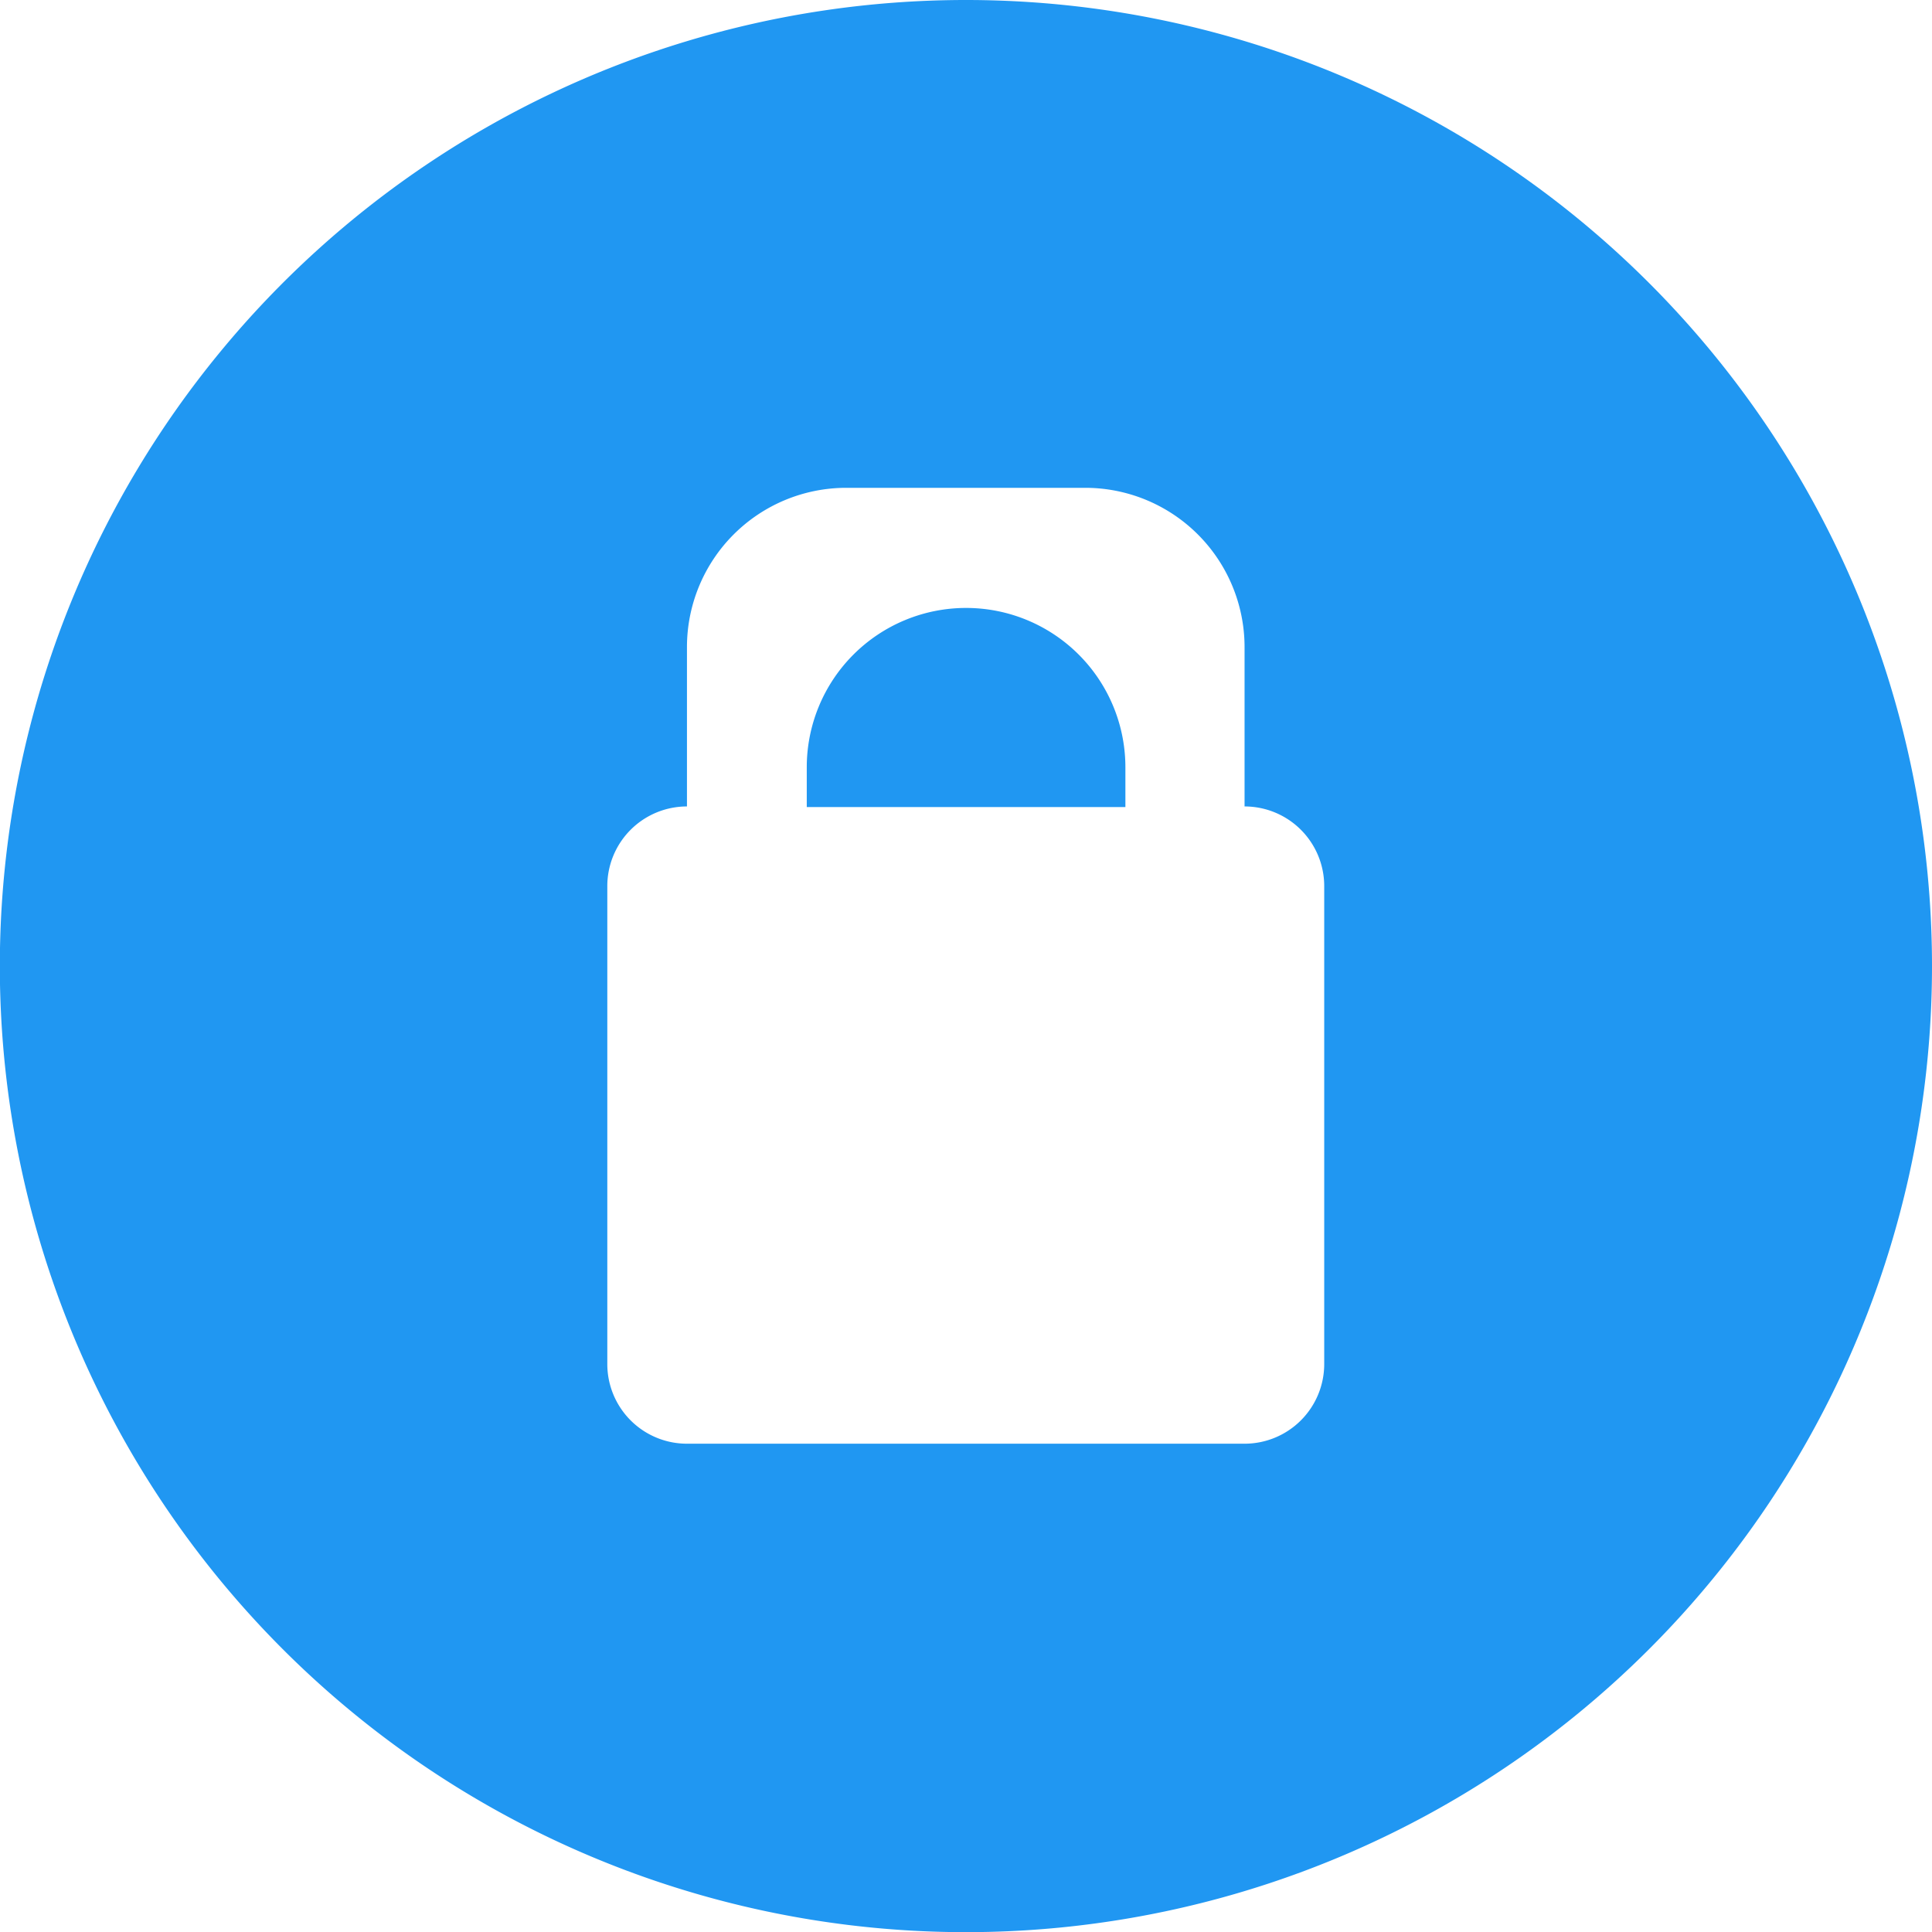 <svg xmlns="http://www.w3.org/2000/svg" viewBox="0 0 121.27 121.27"><defs><style>.cls-1{fill:#2097f2;}</style></defs><g id="Layer_2" data-name="Layer 2"><g id="Layer_4" data-name="Layer 4"><path class="cls-1" d="M60.64,38.16a10,10,0,0,0-10,10v2.5h20v-2.5A10,10,0,0,0,60.64,38.16Z"/><path class="cls-1" d="M60.64,0a60.64,60.64,0,1,0,60.63,60.64A60.64,60.64,0,0,0,60.64,0ZM83.12,85.62a5,5,0,0,1-5,5h-35a5,5,0,0,1-5-5v-30a5,5,0,0,1,5-5v-10a10,10,0,0,1,10-10h15a10,10,0,0,1,10,10v10a5,5,0,0,1,5,5Z"/></g></g></svg>